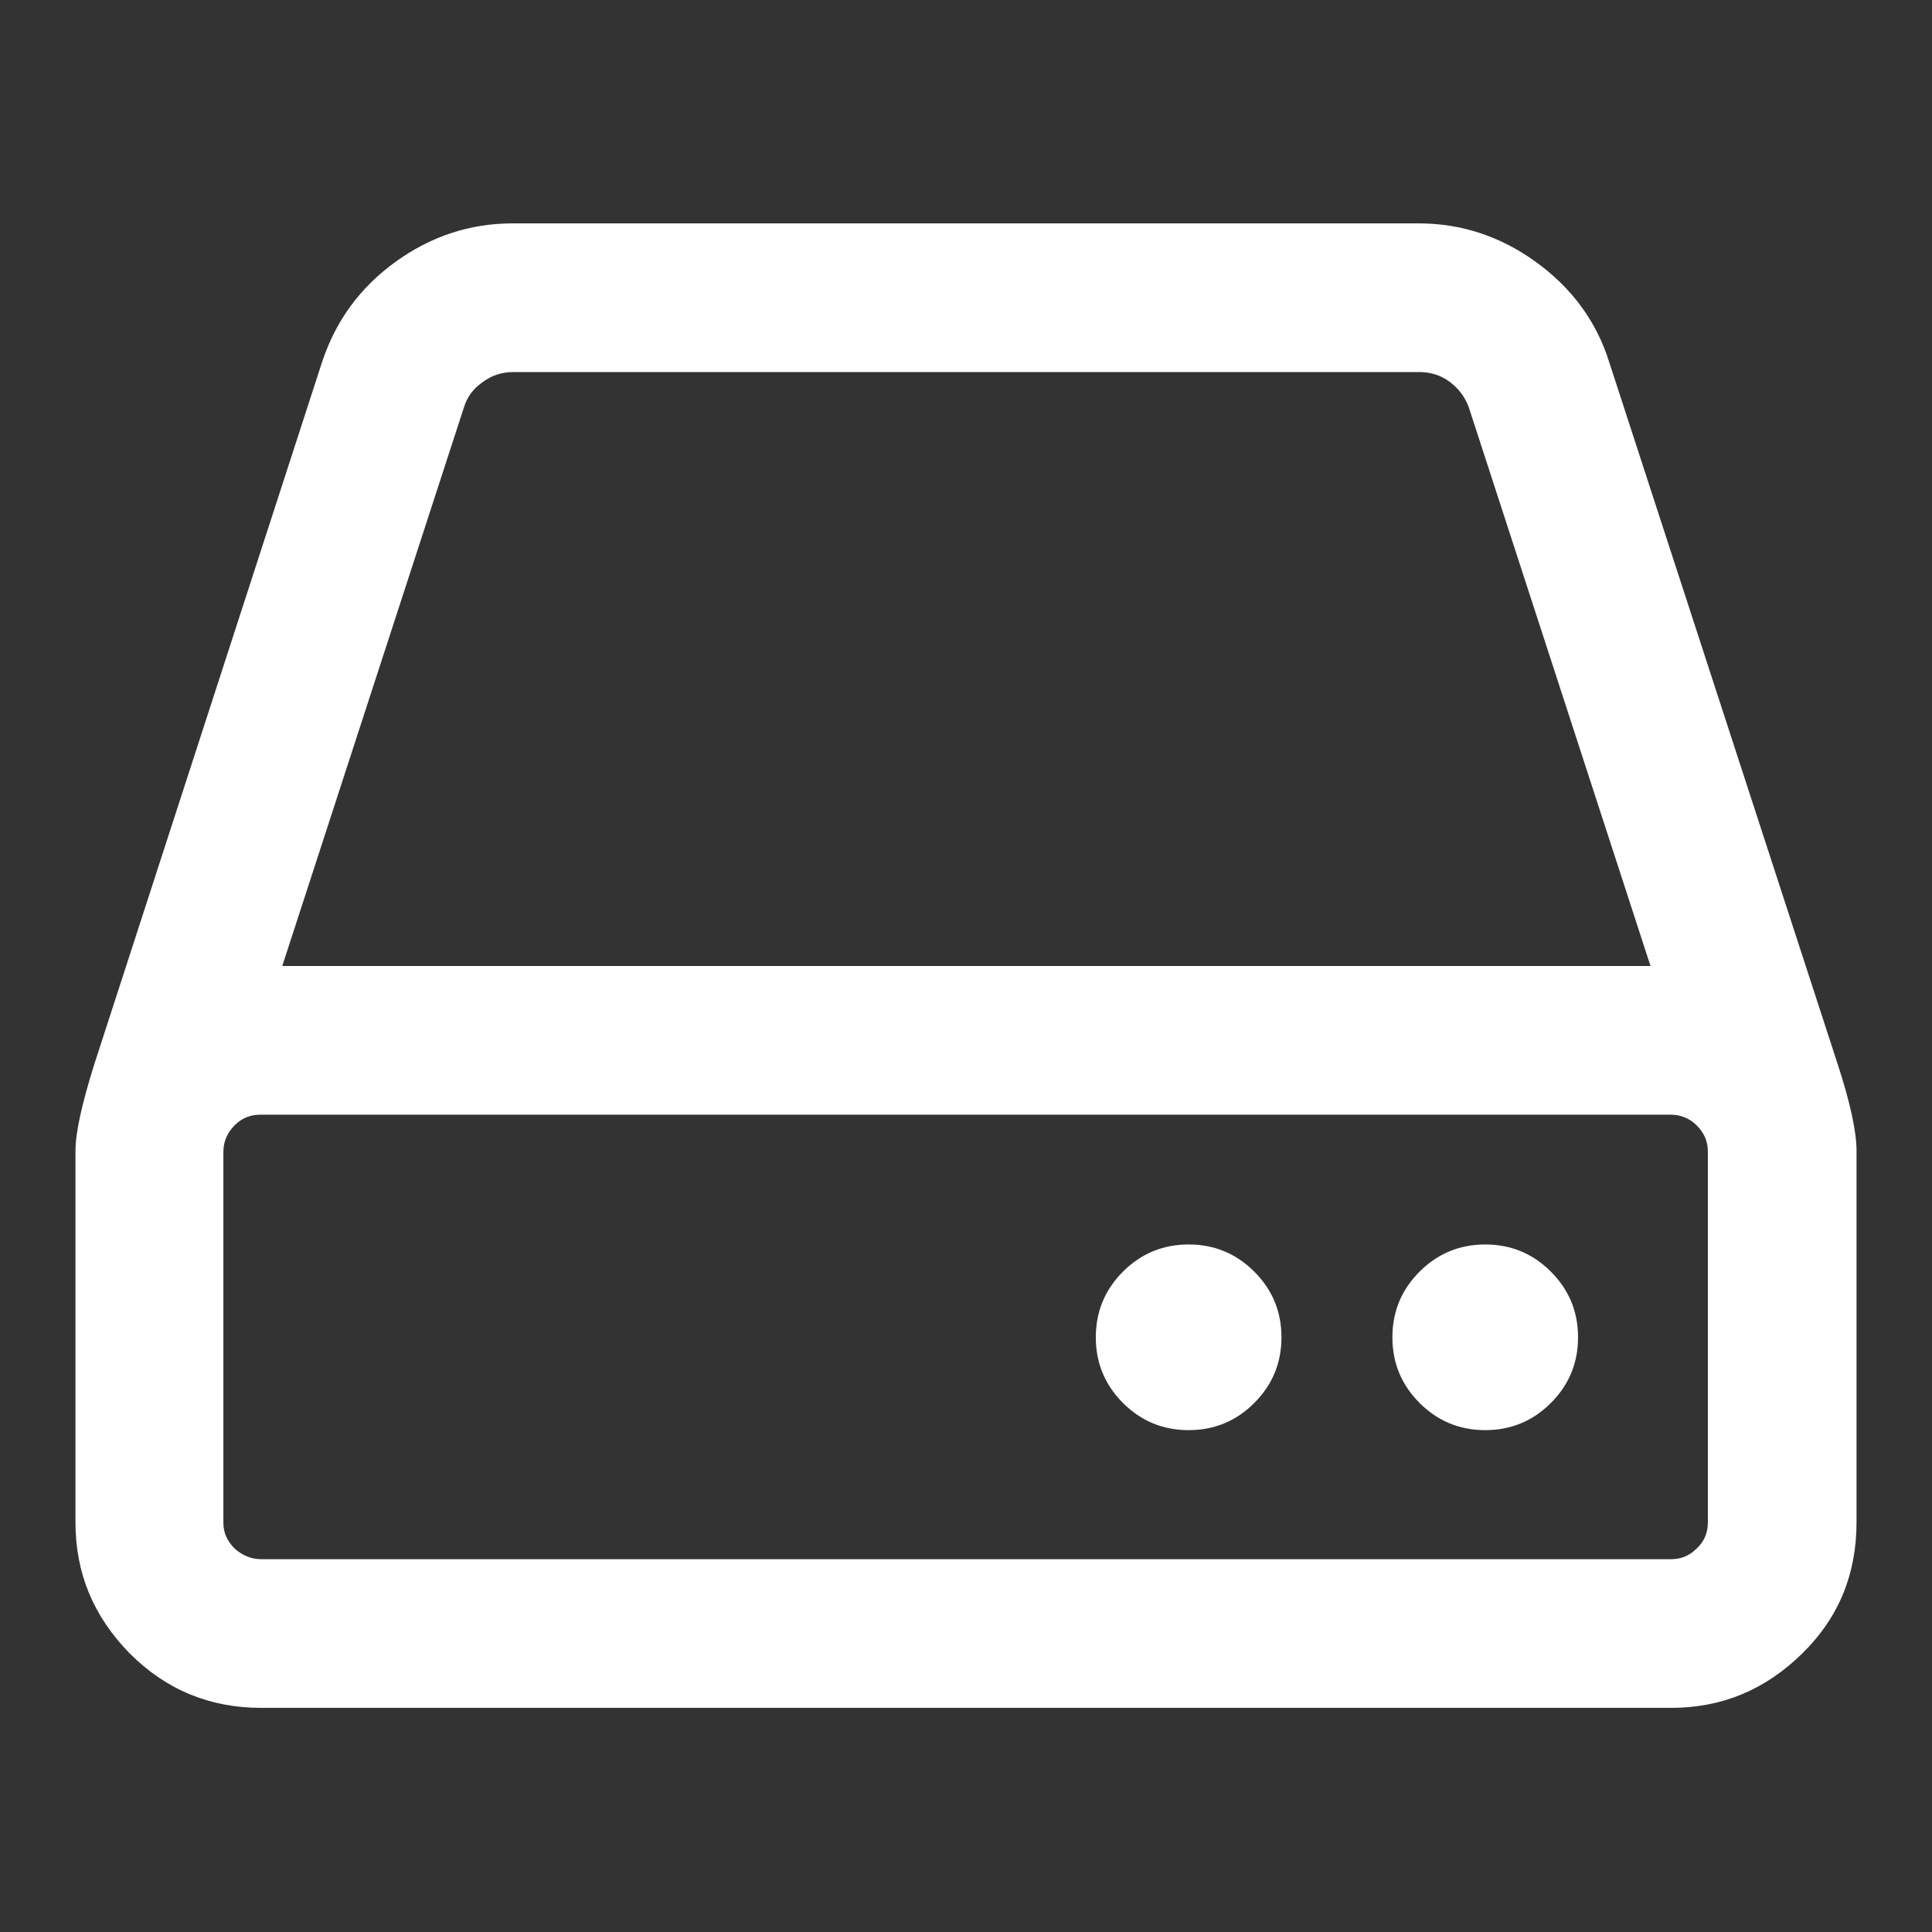 <?xml version="1.0" encoding="utf-8"?>
<!-- Svg Vector Icons : http://www.onlinewebfonts.com/icon -->
<!DOCTYPE svg PUBLIC "-//W3C//DTD SVG 1.1//EN" "http://www.w3.org/Graphics/SVG/1.1/DTD/svg11.dtd">
<svg version="1.1" xmlns="http://www.w3.org/2000/svg" xmlns:xlink="http://www.w3.org/1999/xlink" x="0px" y="0px" viewBox="0 0 256 256" enable-background="new 0 0 256 256" xml:space="preserve">
<rect x="0" y="0" width="256" height="256" fill="#333333" stroke="none"/>
<g><g><g><g><path fill="#fff" d="M243.5,141l-30.3-93.1c-1.7-5.4-5-9.8-9.7-13.2c-4.7-3.4-9.9-5.1-15.5-5.1H67.9c-5.6,0-10.8,1.7-15.5,5.1c-4.7,3.4-7.9,7.8-9.7,13.2L12.5,141c-1.6,5.1-2.5,9-2.5,11.5v49.2c0,6.8,2.4,12.5,7.2,17.4c4.8,4.8,10.6,7.2,17.4,7.2h186.8c6.8,0,12.5-2.4,17.4-7.2s7.2-10.6,7.2-17.4v-49.2C246,150,245.2,146.2,243.5,141z M61.5,53.9c0.4-1.3,1.2-2.4,2.5-3.3c1.2-0.9,2.6-1.3,4-1.3h120.1c1.4,0,2.8,0.4,4,1.3c1.2,0.9,2,2,2.5,3.3l24.1,74.1H37.4L61.5,53.9z M226.3,201.8c0,1.3-0.5,2.5-1.5,3.4c-1,1-2.1,1.4-3.4,1.4H34.6c-1.3,0-2.5-0.5-3.5-1.4c-1-1-1.5-2.1-1.5-3.4v-49.2c0-1.3,0.5-2.5,1.5-3.5c1-1,2.1-1.4,3.5-1.4h186.8c1.3,0,2.5,0.5,3.4,1.4c1,1,1.5,2.1,1.5,3.5V201.8L226.3,201.8z"/><path fill="#fff" d="M157.5,164.9c-3.4,0-6.3,1.2-8.7,3.6c-2.4,2.4-3.6,5.3-3.6,8.7s1.2,6.3,3.6,8.7c2.4,2.4,5.3,3.6,8.7,3.6s6.3-1.2,8.7-3.6s3.6-5.3,3.6-8.7s-1.2-6.3-3.6-8.7C163.8,166.1,160.9,164.9,157.5,164.9z"/><path fill="#fff" d="M196.8,164.9c-3.4,0-6.3,1.2-8.7,3.6c-2.4,2.4-3.6,5.3-3.6,8.7s1.2,6.3,3.6,8.7c2.4,2.4,5.3,3.6,8.7,3.6c3.4,0,6.3-1.2,8.7-3.6c2.4-2.4,3.6-5.3,3.6-8.7s-1.2-6.3-3.6-8.7C203.1,166.1,200.2,164.9,196.8,164.9z"/></g></g><g></g><g></g><g></g><g></g><g></g><g></g><g></g><g></g><g></g><g></g><g></g><g></g><g></g><g></g><g></g></g></g>
</svg>
